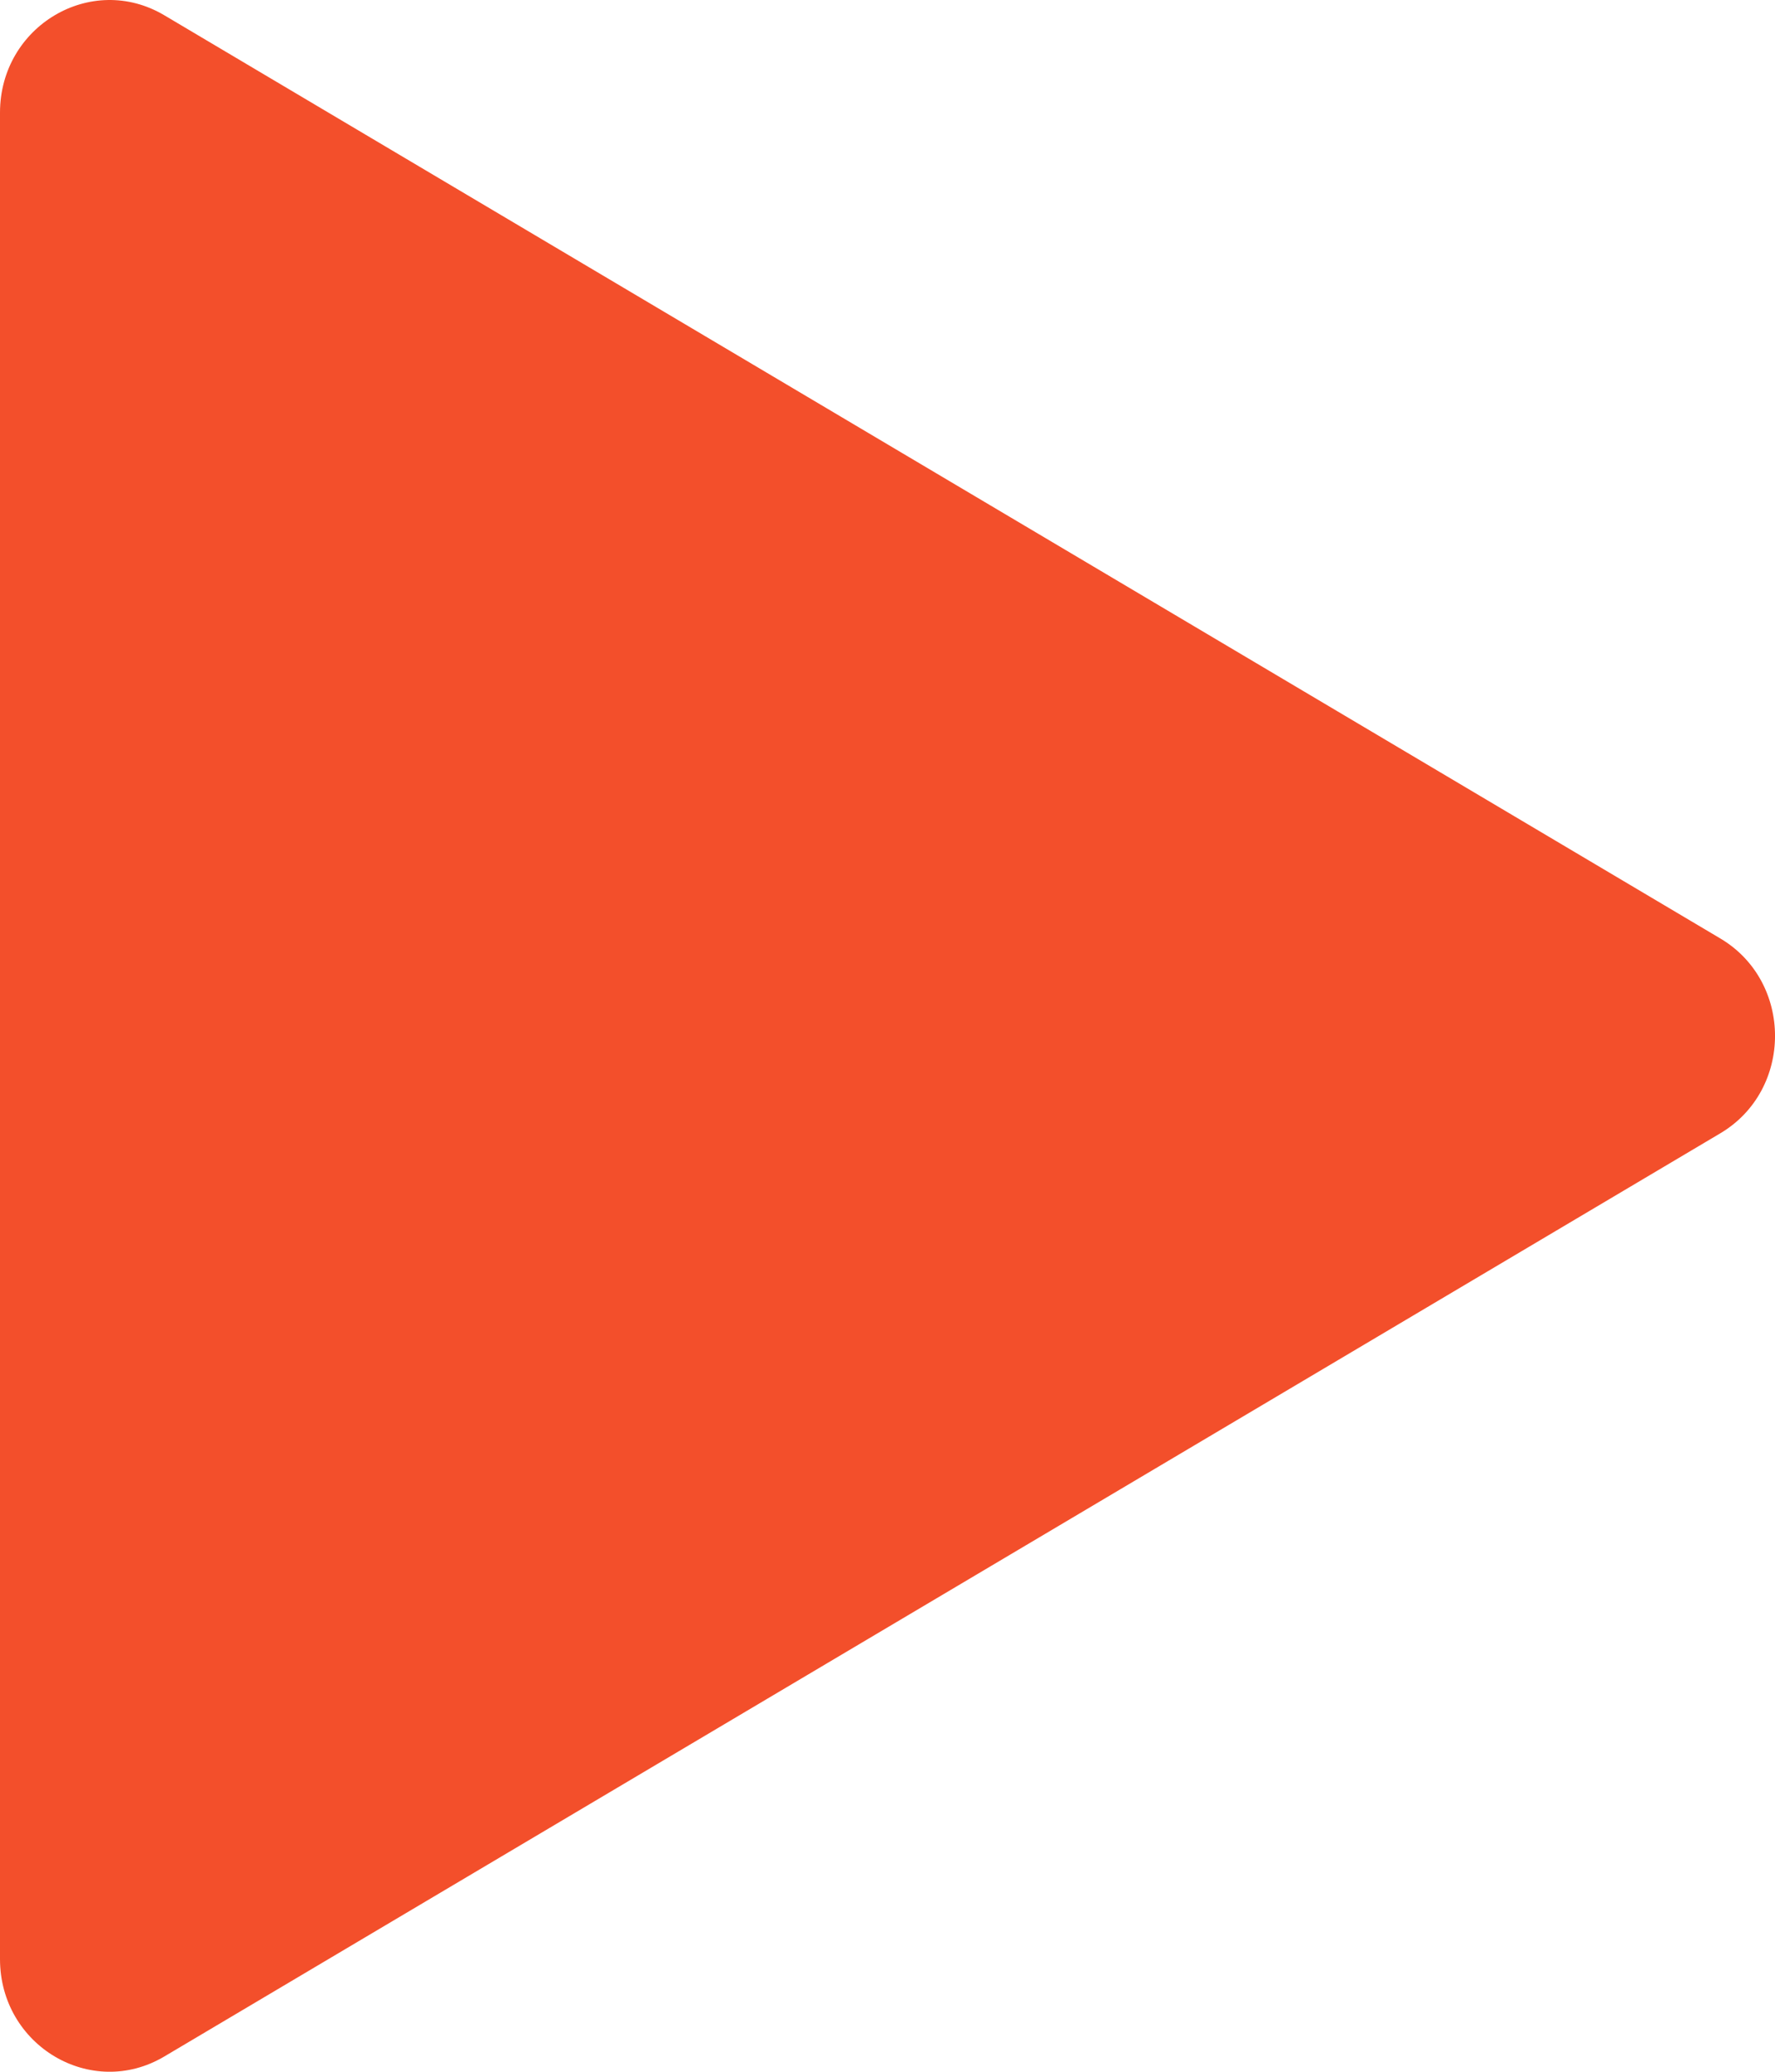 <?xml version="1.0" encoding="UTF-8"?> <svg xmlns="http://www.w3.org/2000/svg" width="24" height="28" viewBox="0 0 24 28" fill="none"><path d="M23.26 12.683C24.247 13.268 24.247 14.732 23.26 15.317L2.221 27.794C1.234 28.379 -4.9812e-08 27.648 0 26.477L1.06193e-06 1.523C1.11174e-06 0.352 1.234 -0.379 2.221 0.206L23.26 12.683Z" fill="#F34F2B"></path></svg> 